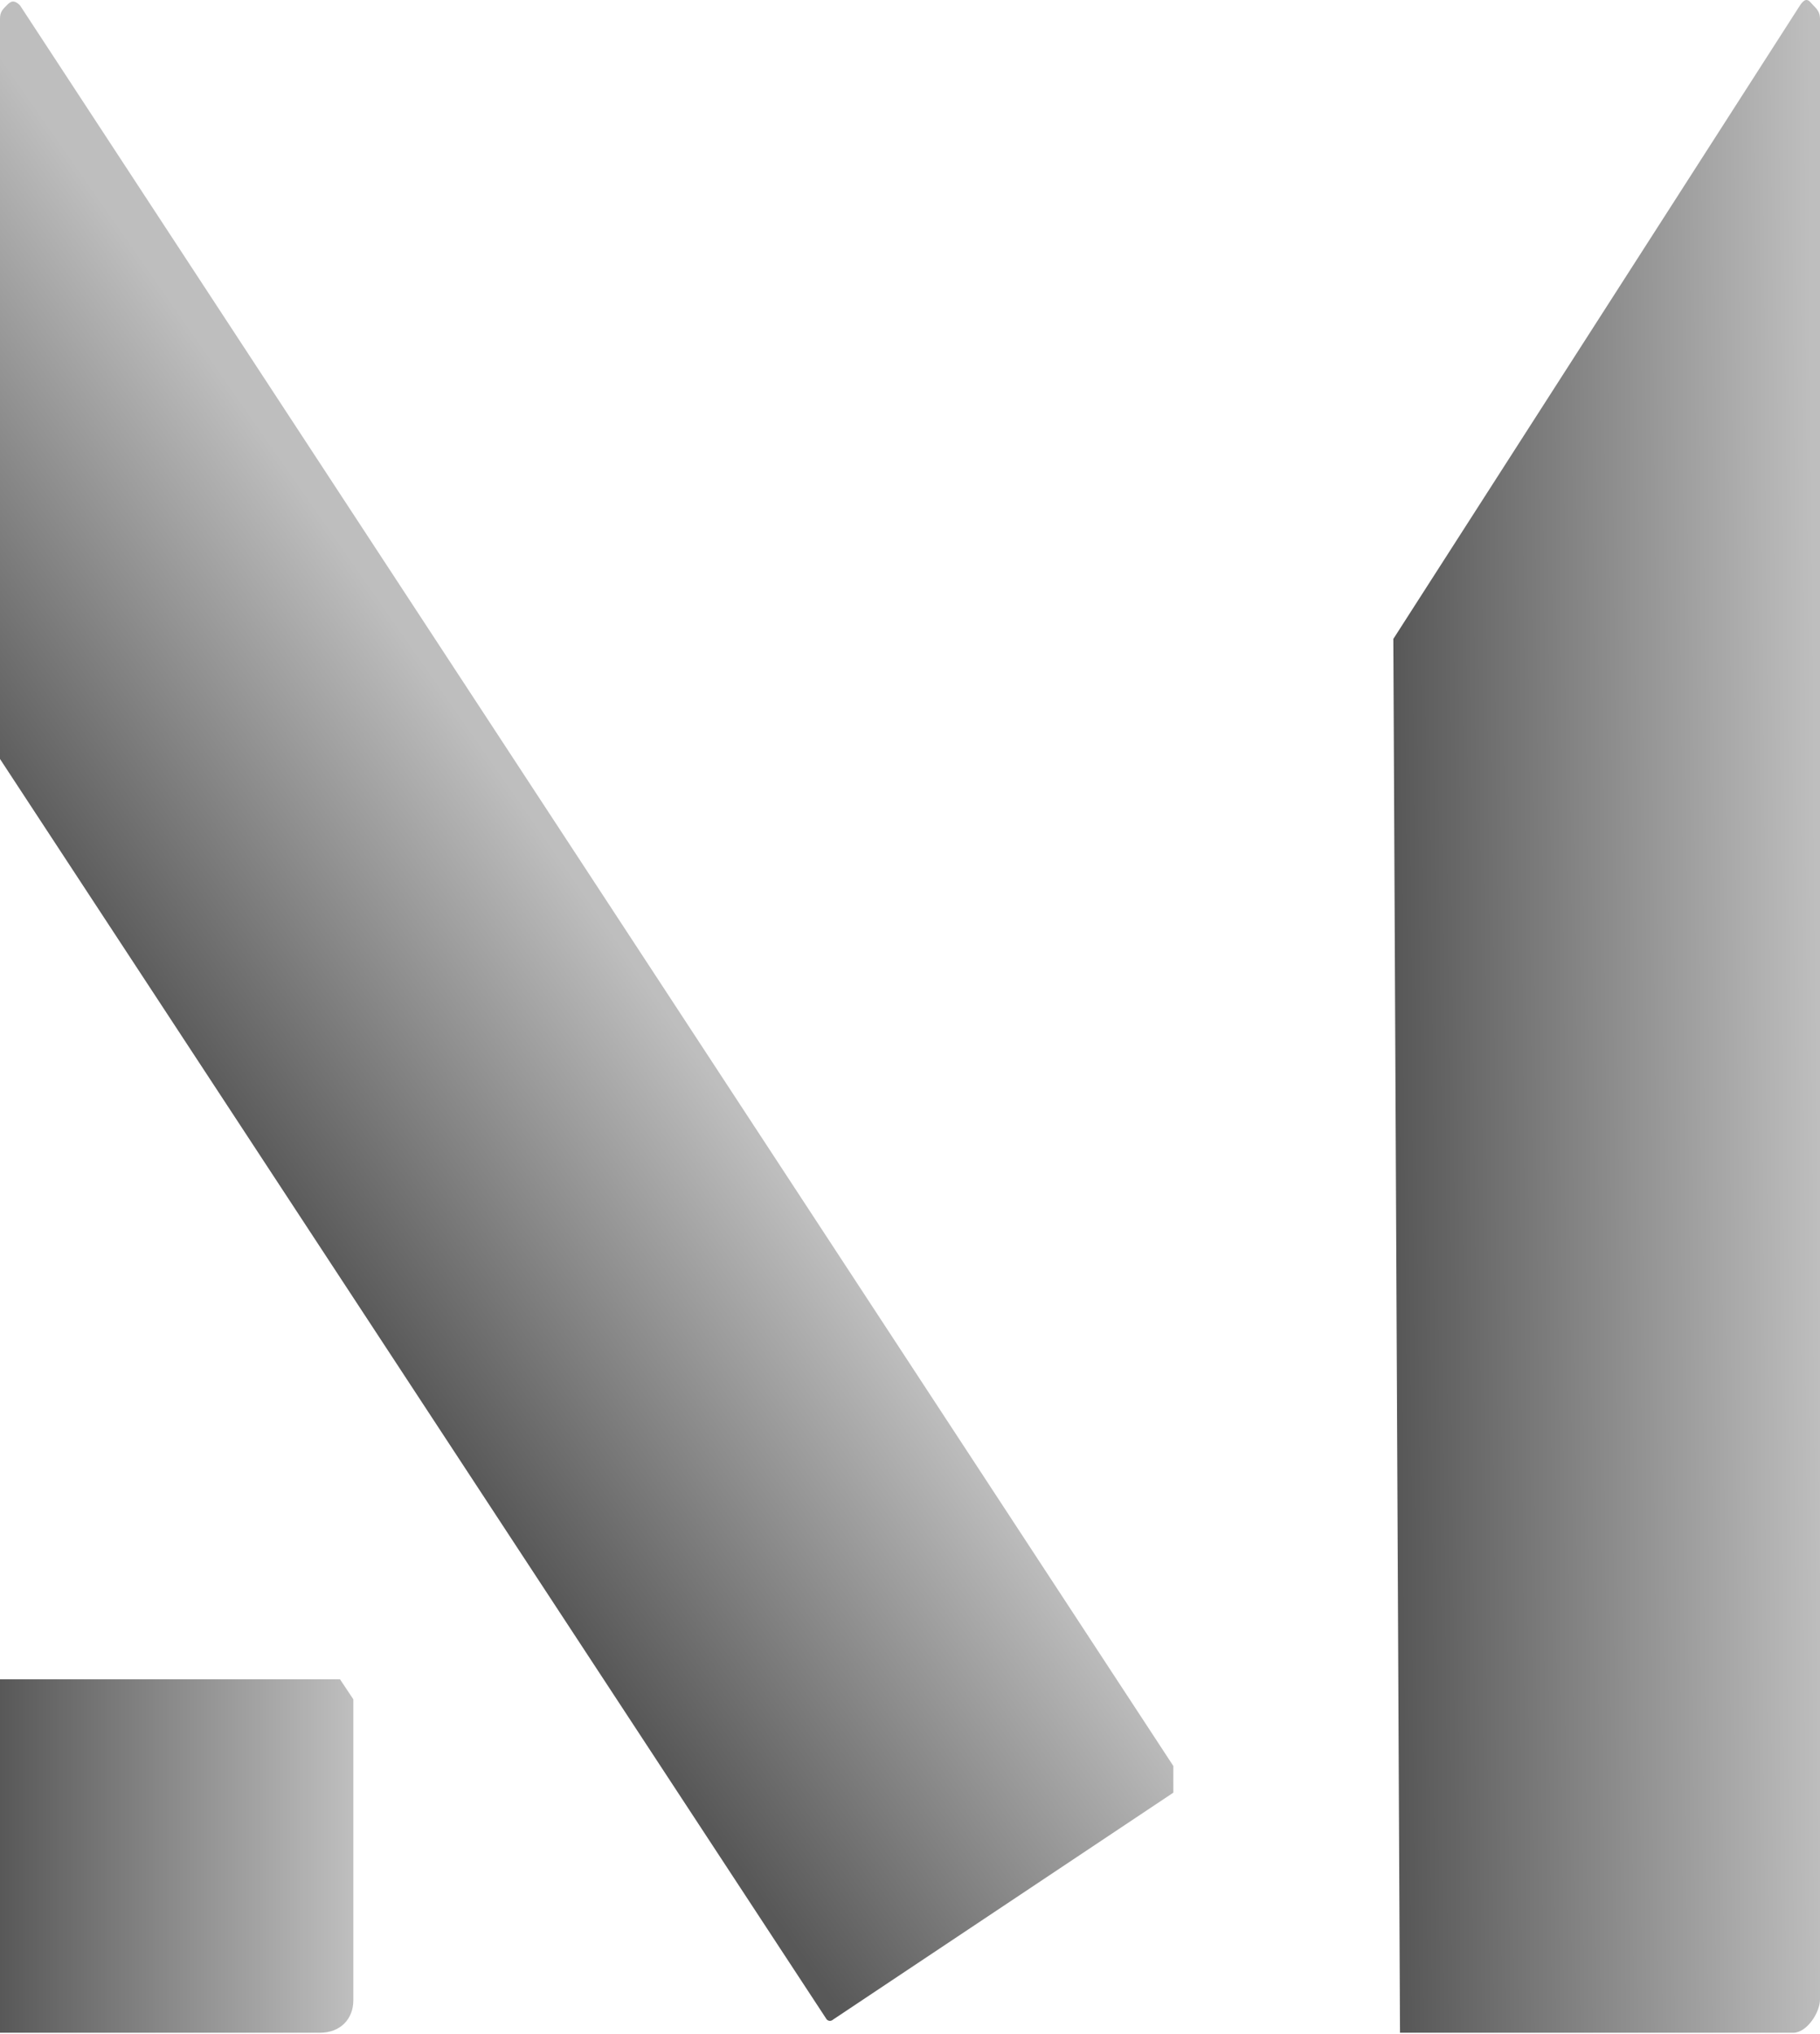 <svg width="273" height="305" viewBox="0 0 273 305" fill="none" xmlns="http://www.w3.org/2000/svg">
<path d="M0 304.807V251.807H51L53 254.807V299.941C53 302.807 51 304.807 48 304.807H0Z" fill="url(#paint0_linear_5_2)"/>
<path d="M0 113.807L124 302.807C124.5 303.307 125 302.807 125 302.807L176 268.807V264.807L3 0.807C2 -0.193 1.5 0.307 1 0.807C0.383 1.425 0 1.807 0 2.807V113.807Z" fill="url(#paint1_linear_5_2)"/>
<path d="M210 304.807H269C271 304.807 273 301.807 273 299.807V2.807C273 1.807 272.5 1.307 272 0.807C271.448 0.255 271 -0.693 270 0.807L209 95.807L210 304.807Z" fill="url(#paint2_linear_5_2)"/>
<defs>
<linearGradient id="paint0_linear_5_2" x1="52.5" y1="281.5" x2="3.05773e-06" y2="281.5" gradientUnits="userSpaceOnUse">
<stop stop-color="#BEBEBE"/>
<stop offset="1" stop-color="#585858"/>
</linearGradient>
<linearGradient id="paint1_linear_5_2" x1="125.5" y1="188" x2="72.5" y2="225" gradientUnits="userSpaceOnUse">
<stop stop-color="#BEBEBE"/>
<stop offset="1" stop-color="#585858"/>
</linearGradient>
<linearGradient id="paint2_linear_5_2" x1="273" y1="203.5" x2="210" y2="204" gradientUnits="userSpaceOnUse">
<stop stop-color="#BEBEBE"/>
<stop offset="1" stop-color="#585858"/>
</linearGradient>
</defs>
</svg>
